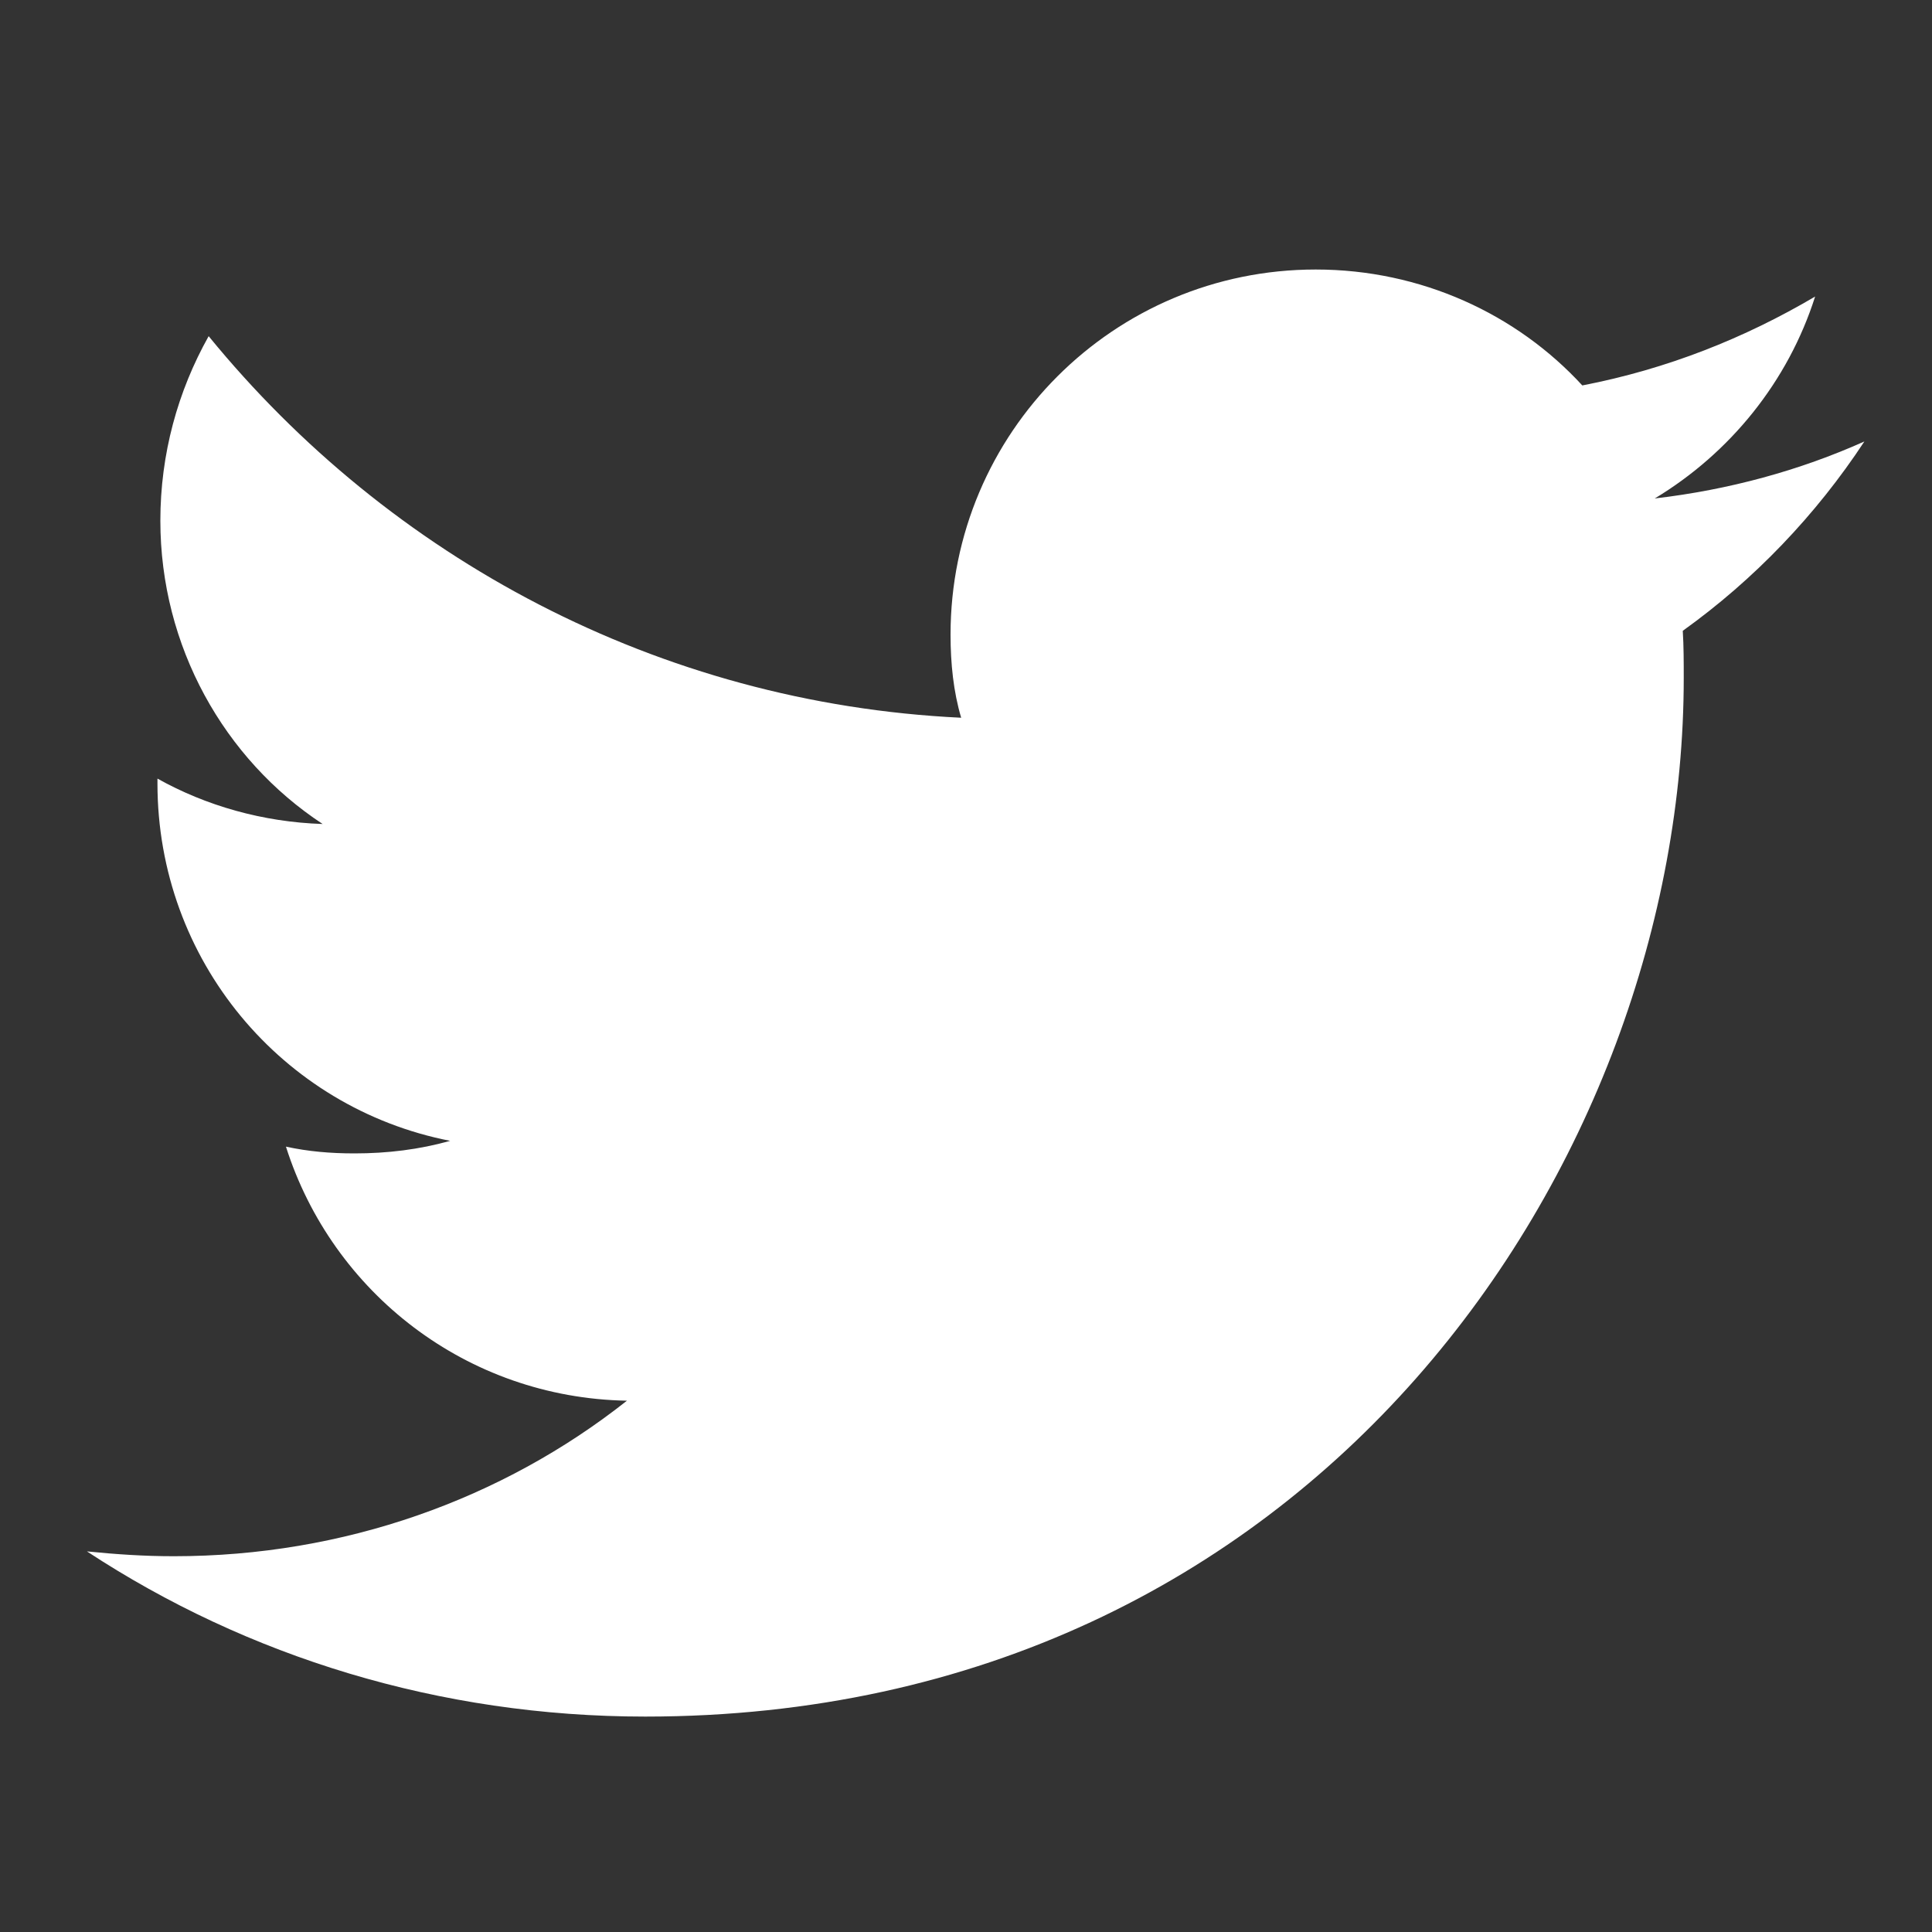 <?xml version="1.0" encoding="utf-8"?>
<!-- Generator: Adobe Illustrator 24.0.3, SVG Export Plug-In . SVG Version: 6.00 Build 0)  -->
<svg version="1.1" id="Calque_1" xmlns="http://www.w3.org/2000/svg" xmlns:xlink="http://www.w3.org/1999/xlink" x="0px" y="0px"
	 viewBox="0 0 200 200" style="enable-background:new 0 0 200 200;" xml:space="preserve">
<rect x="0" y="0" width="200" height="200" fill="#333333" stroke="none"/>
<style type="text/css">
	.st0{fill:#FFFFFF;}
</style>
<path class="st0" d="M66.8,177.7c69.5,0,107.5-57.6,107.5-107.5c0-1.6,0-3.3-0.1-4.9c7.4-5.3,13.8-12,18.8-19.6
	c-6.7,3-14,5-21.7,5.9c7.8-4.7,13.8-12.1,16.6-20.9c-7.3,4.3-15.3,7.5-24.1,9.2c-6.8-7.4-16.7-12-27.6-12
	c-20.9,0-37.8,16.9-37.8,37.8c0,3,0.3,5.9,1.1,8.6c-31.4-1.5-59.2-16.6-77.9-39.5c-3.2,5.7-5,12.2-5,19.1c0,13,6.6,24.7,16.8,31.4
	c-6.2-0.2-12.1-1.9-17.1-4.7c0,0.2,0,0.3,0,0.5c0,18.3,12.9,33.6,30.3,37c-3.2,0.9-6.5,1.3-9.9,1.3c-2.5,0-4.8-0.2-7.1-0.7
	c4.8,15.1,18.7,26,35.3,26.3c-12.9,10.2-29.3,16.1-46.9,16.1c-3.1,0-6-0.2-9-0.5C25.6,171.5,45.5,177.7,66.8,177.7"/>
</svg>

